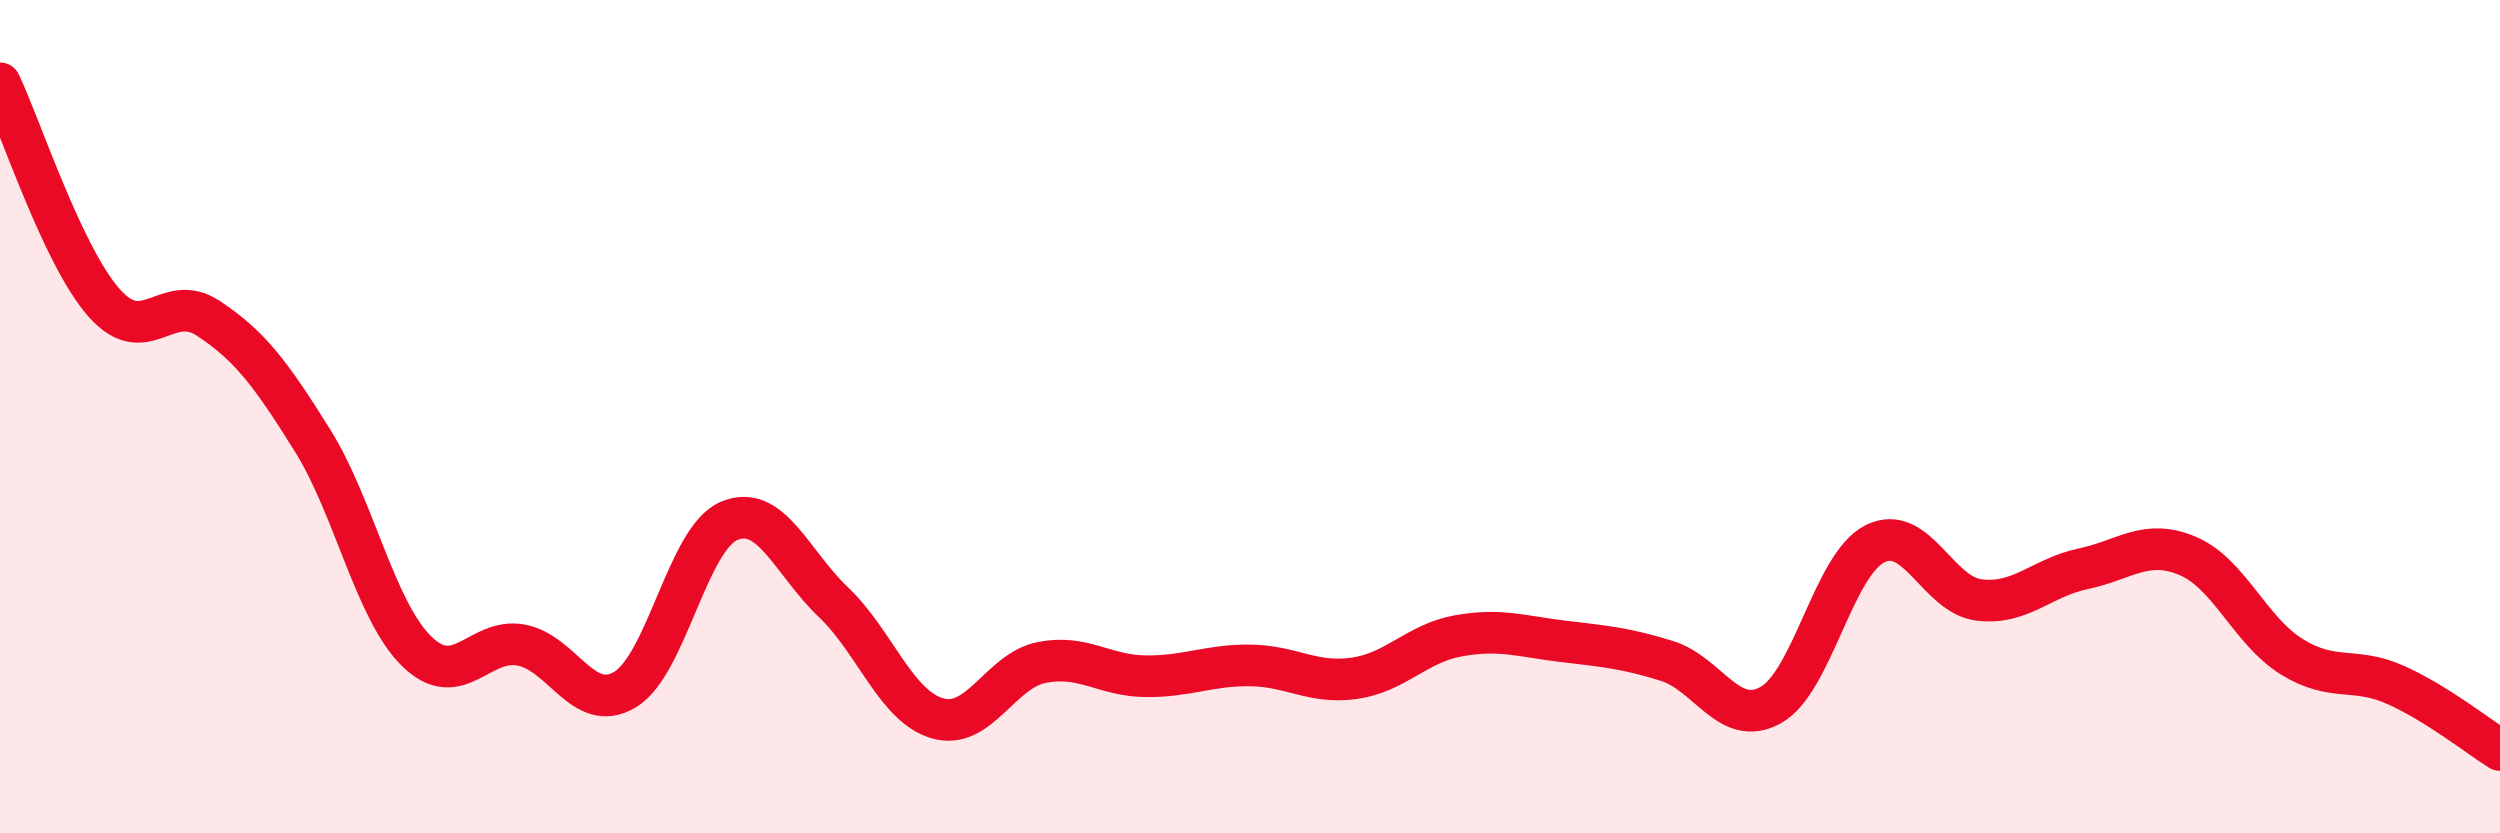 
    <svg width="60" height="20" viewBox="0 0 60 20" xmlns="http://www.w3.org/2000/svg">
      <path
        d="M 0,2 C 0.5,3.05 1.5,6.14 2.5,7.27 C 3.5,8.4 4,6.98 5,7.64 C 6,8.3 6.5,8.97 7.5,10.57 C 8.5,12.17 9,14.65 10,15.63 C 11,16.61 11.5,15.3 12.5,15.48 C 13.5,15.66 14,17.15 15,16.55 C 16,15.95 16.5,12.92 17.5,12.5 C 18.5,12.08 19,13.5 20,14.45 C 21,15.4 21.5,16.95 22.5,17.24 C 23.5,17.53 24,16.1 25,15.9 C 26,15.7 26.5,16.22 27.5,16.23 C 28.5,16.24 29,15.96 30,15.97 C 31,15.98 31.5,16.42 32.5,16.28 C 33.5,16.14 34,15.44 35,15.26 C 36,15.08 36.5,15.27 37.5,15.39 C 38.5,15.51 39,15.55 40,15.86 C 41,16.17 41.5,17.48 42.5,16.92 C 43.5,16.36 44,13.55 45,13.05 C 46,12.55 46.5,14.28 47.5,14.4 C 48.5,14.52 49,13.86 50,13.65 C 51,13.44 51.5,12.92 52.5,13.34 C 53.5,13.76 54,15.14 55,15.76 C 56,16.38 56.5,15.99 57.5,16.44 C 58.5,16.89 59.5,17.69 60,18L60 20L0 20Z"
        fill="#EB0A25"
        opacity="0.1"
        stroke-linecap="round"
        stroke-linejoin="round"
      />
      <path
        d="M 0,2 C 0.5,3.05 1.5,6.14 2.5,7.27 C 3.5,8.4 4,6.98 5,7.64 C 6,8.3 6.5,8.97 7.5,10.57 C 8.5,12.17 9,14.65 10,15.63 C 11,16.61 11.5,15.3 12.5,15.48 C 13.5,15.66 14,17.15 15,16.55 C 16,15.95 16.5,12.92 17.5,12.5 C 18.5,12.08 19,13.5 20,14.45 C 21,15.4 21.5,16.95 22.5,17.24 C 23.5,17.53 24,16.1 25,15.9 C 26,15.7 26.5,16.22 27.5,16.23 C 28.5,16.24 29,15.96 30,15.97 C 31,15.98 31.5,16.42 32.5,16.28 C 33.5,16.14 34,15.44 35,15.26 C 36,15.08 36.5,15.27 37.5,15.39 C 38.5,15.51 39,15.55 40,15.86 C 41,16.17 41.5,17.48 42.5,16.92 C 43.5,16.36 44,13.55 45,13.05 C 46,12.55 46.5,14.28 47.5,14.4 C 48.5,14.52 49,13.86 50,13.65 C 51,13.44 51.5,12.92 52.5,13.34 C 53.5,13.76 54,15.14 55,15.76 C 56,16.38 56.5,15.99 57.5,16.44 C 58.5,16.89 59.5,17.69 60,18"
        stroke="#EB0A25"
        stroke-width="1"
        fill="none"
        stroke-linecap="round"
        stroke-linejoin="round"
      />
    </svg>
  